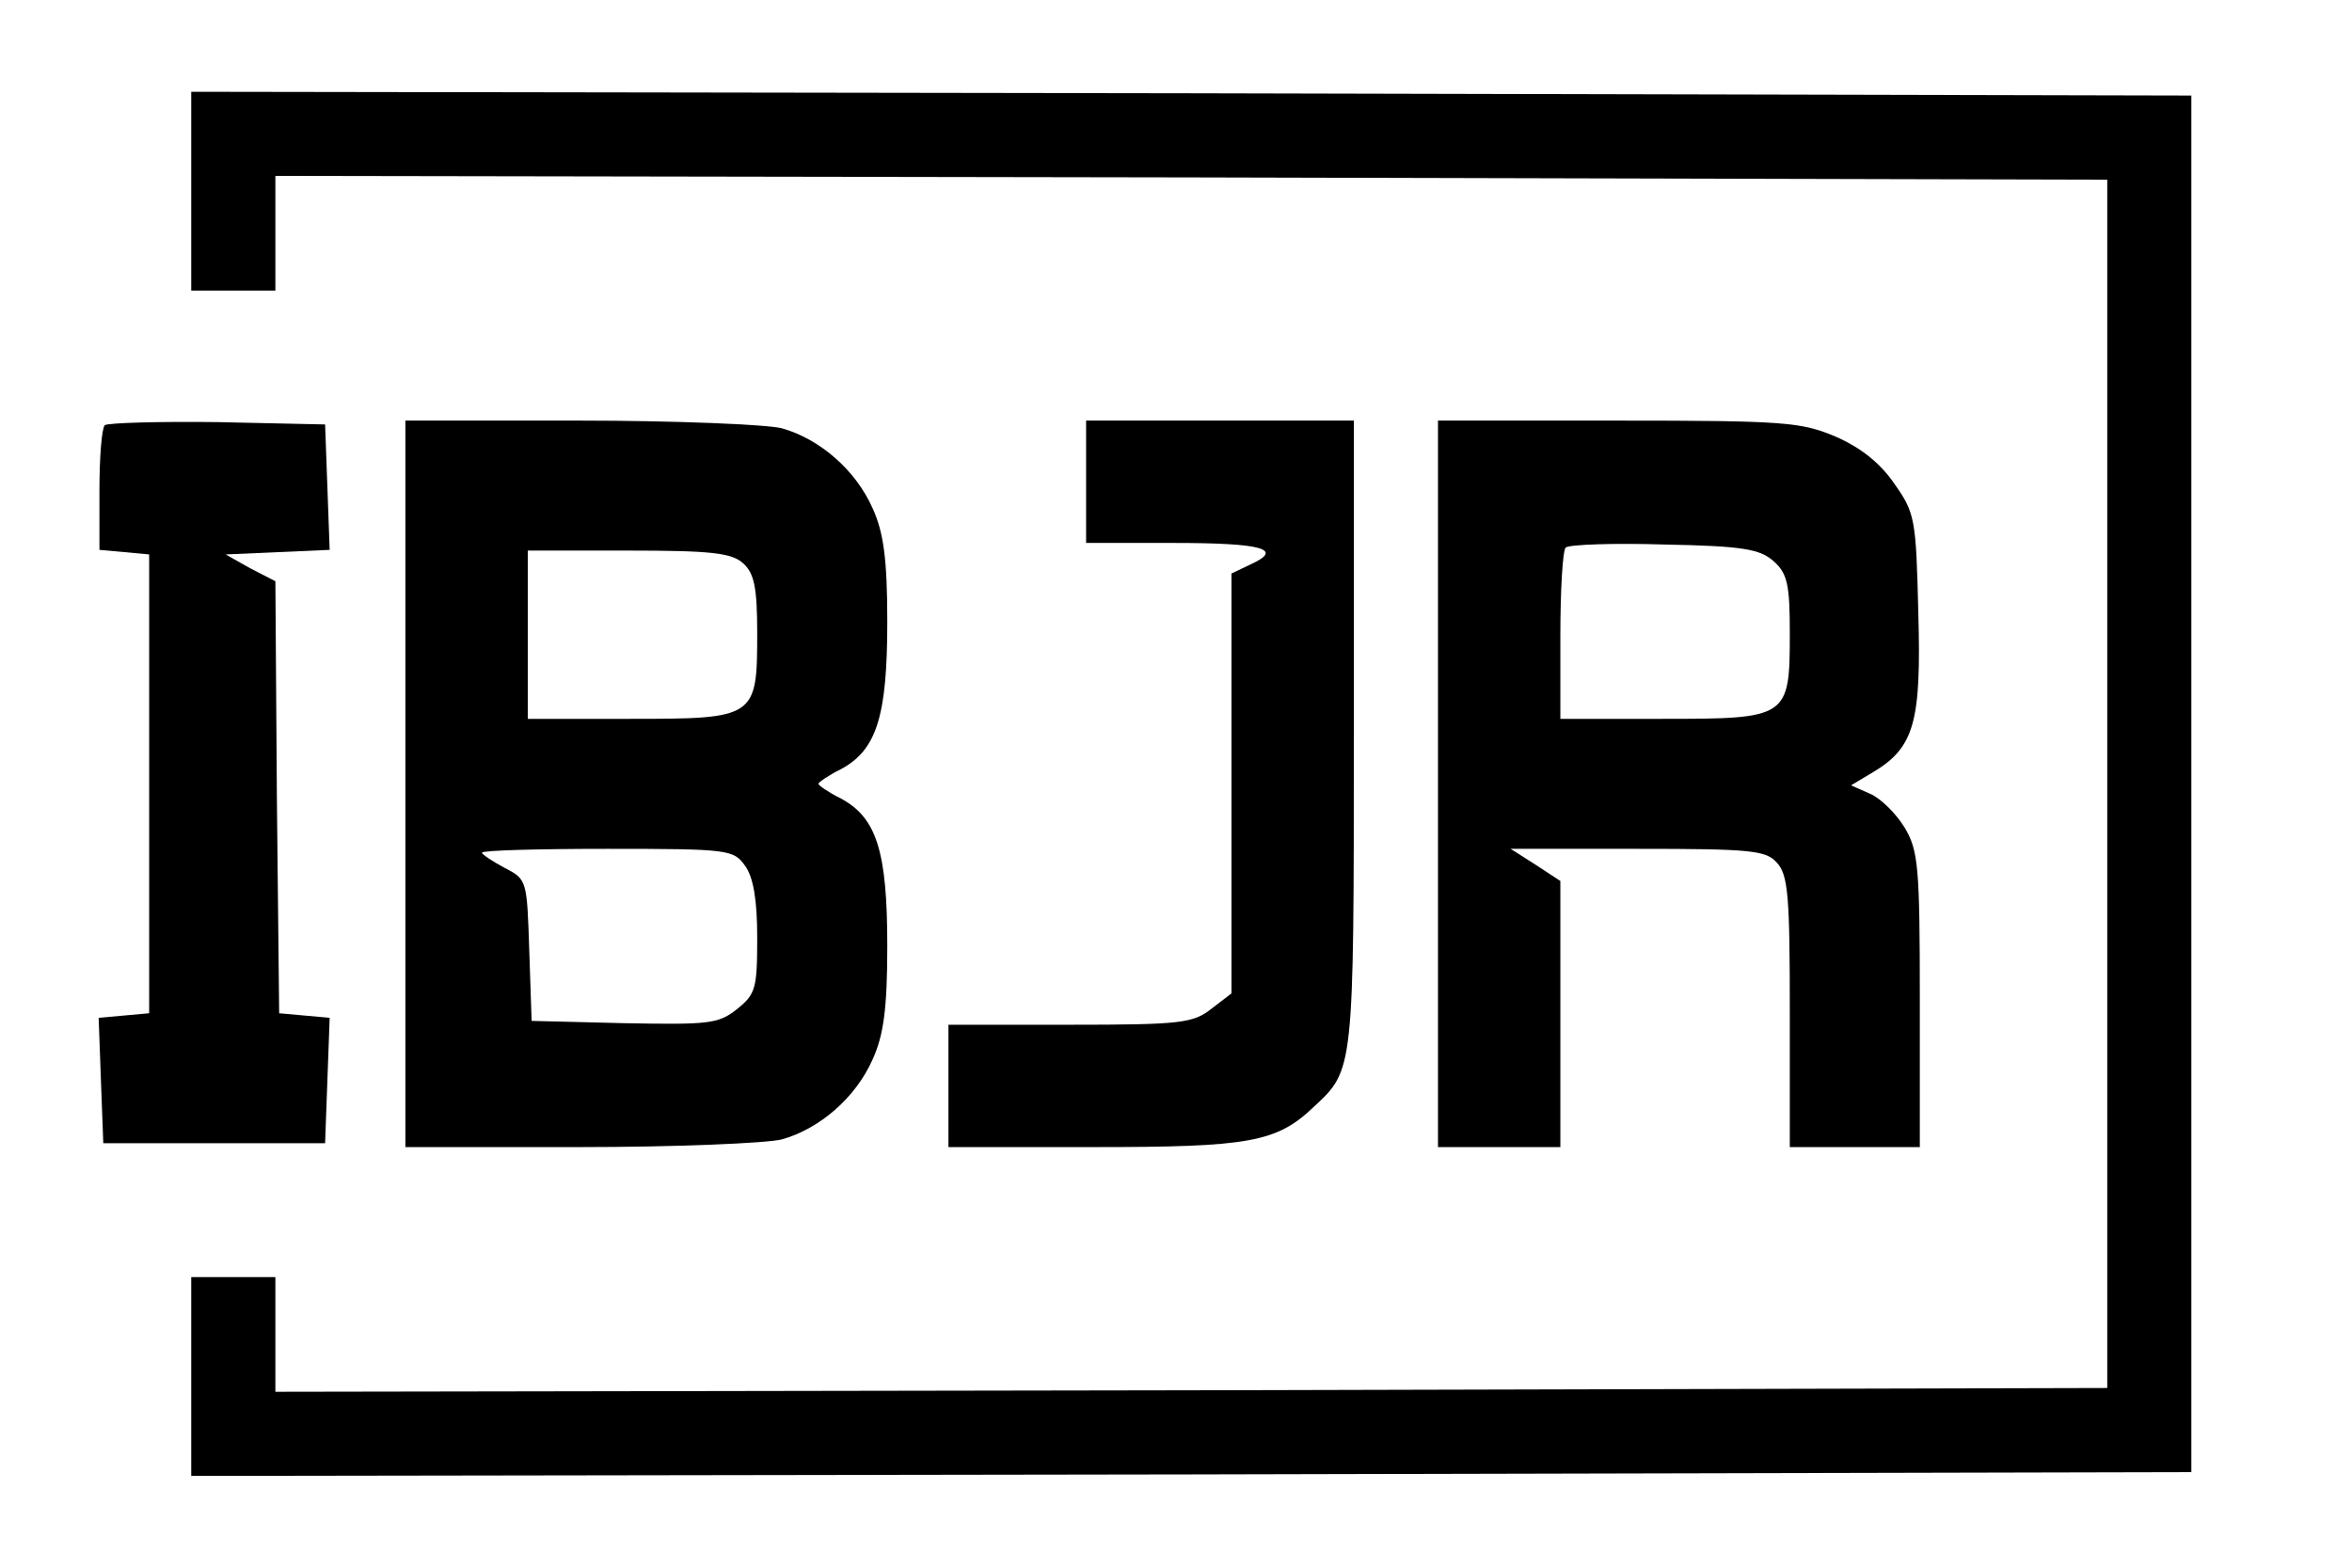<?xml version="1.0" encoding="UTF-8"?> <svg xmlns="http://www.w3.org/2000/svg" width="36" height="24" viewBox="0 0 36 24" fill="none"><path d="M2.927 2.927V4.449H3.571H4.215V3.571V2.693L18.24 2.716L32.254 2.751V12V21.249L18.24 21.284L4.215 21.307V20.429V19.551H3.571H2.927V21.073V22.595L18.24 22.572L33.541 22.537V12V1.463L18.24 1.428L2.927 1.405V2.927Z" fill="black"></path><path d="M1.604 6.509C1.557 6.556 1.522 7.001 1.522 7.504V8.418L1.908 8.453L2.283 8.488V12V15.512L1.897 15.547L1.51 15.582L1.545 16.542L1.581 17.502H3.278H4.976L5.011 16.542L5.046 15.582L4.66 15.547L4.273 15.512L4.238 12.211L4.215 8.898L3.828 8.699L3.454 8.488L4.25 8.453L5.046 8.418L5.011 7.458L4.976 6.498L3.325 6.462C2.423 6.451 1.651 6.474 1.604 6.509Z" fill="black"></path><path d="M6.205 12V17.561H8.874C10.338 17.561 11.731 17.502 11.965 17.444C12.55 17.28 13.101 16.8 13.358 16.215C13.522 15.852 13.581 15.454 13.581 14.482C13.581 13.03 13.417 12.515 12.866 12.222C12.679 12.129 12.527 12.023 12.527 12C12.527 11.977 12.679 11.871 12.866 11.778C13.417 11.485 13.581 10.97 13.581 9.518C13.581 8.546 13.522 8.148 13.358 7.785C13.101 7.2 12.55 6.72 11.965 6.556C11.731 6.498 10.338 6.439 8.874 6.439H6.205V12ZM11.38 8.628C11.543 8.78 11.59 8.991 11.59 9.694C11.59 10.993 11.567 11.005 9.635 11.005H8.078V9.717V8.429H9.623C10.888 8.429 11.204 8.464 11.38 8.628ZM11.403 13.253C11.532 13.428 11.59 13.78 11.59 14.353C11.59 15.138 11.567 15.22 11.274 15.454C10.993 15.676 10.841 15.688 9.553 15.664L8.137 15.629L8.101 14.552C8.066 13.475 8.066 13.463 7.727 13.288C7.528 13.182 7.376 13.077 7.376 13.054C7.376 13.018 8.242 12.995 9.296 12.995C11.157 12.995 11.227 13.007 11.403 13.253Z" fill="black"></path><path d="M16.624 7.376V8.312H17.959C19.329 8.312 19.657 8.406 19.142 8.64L18.849 8.78V11.988V15.208L18.544 15.442C18.263 15.664 18.076 15.688 16.379 15.688H14.517V16.624V17.561H16.741C19.118 17.561 19.54 17.491 20.113 16.941C20.722 16.378 20.722 16.39 20.722 11.239V6.439H18.673H16.624V7.376Z" fill="black"></path><path d="M22.01 12V17.561H22.946H23.883V15.524V13.487L23.508 13.241L23.122 12.995H25.065C26.798 12.995 27.032 13.018 27.196 13.206C27.372 13.393 27.395 13.733 27.395 15.489V17.561H28.39H29.385V15.302C29.385 13.264 29.362 13.018 29.151 12.667C29.022 12.457 28.788 12.222 28.624 12.152L28.332 12.023L28.683 11.813C29.303 11.438 29.409 11.04 29.362 9.378C29.327 7.961 29.315 7.856 28.999 7.411C28.777 7.083 28.472 6.849 28.098 6.685C27.571 6.462 27.313 6.439 24.773 6.439H22.01V12ZM27.149 8.593C27.36 8.78 27.395 8.956 27.395 9.694C27.395 10.993 27.372 11.005 25.44 11.005H23.883V9.74C23.883 9.038 23.918 8.429 23.965 8.382C24.023 8.336 24.702 8.312 25.475 8.336C26.681 8.359 26.939 8.406 27.149 8.593Z" fill="black"></path></svg> 